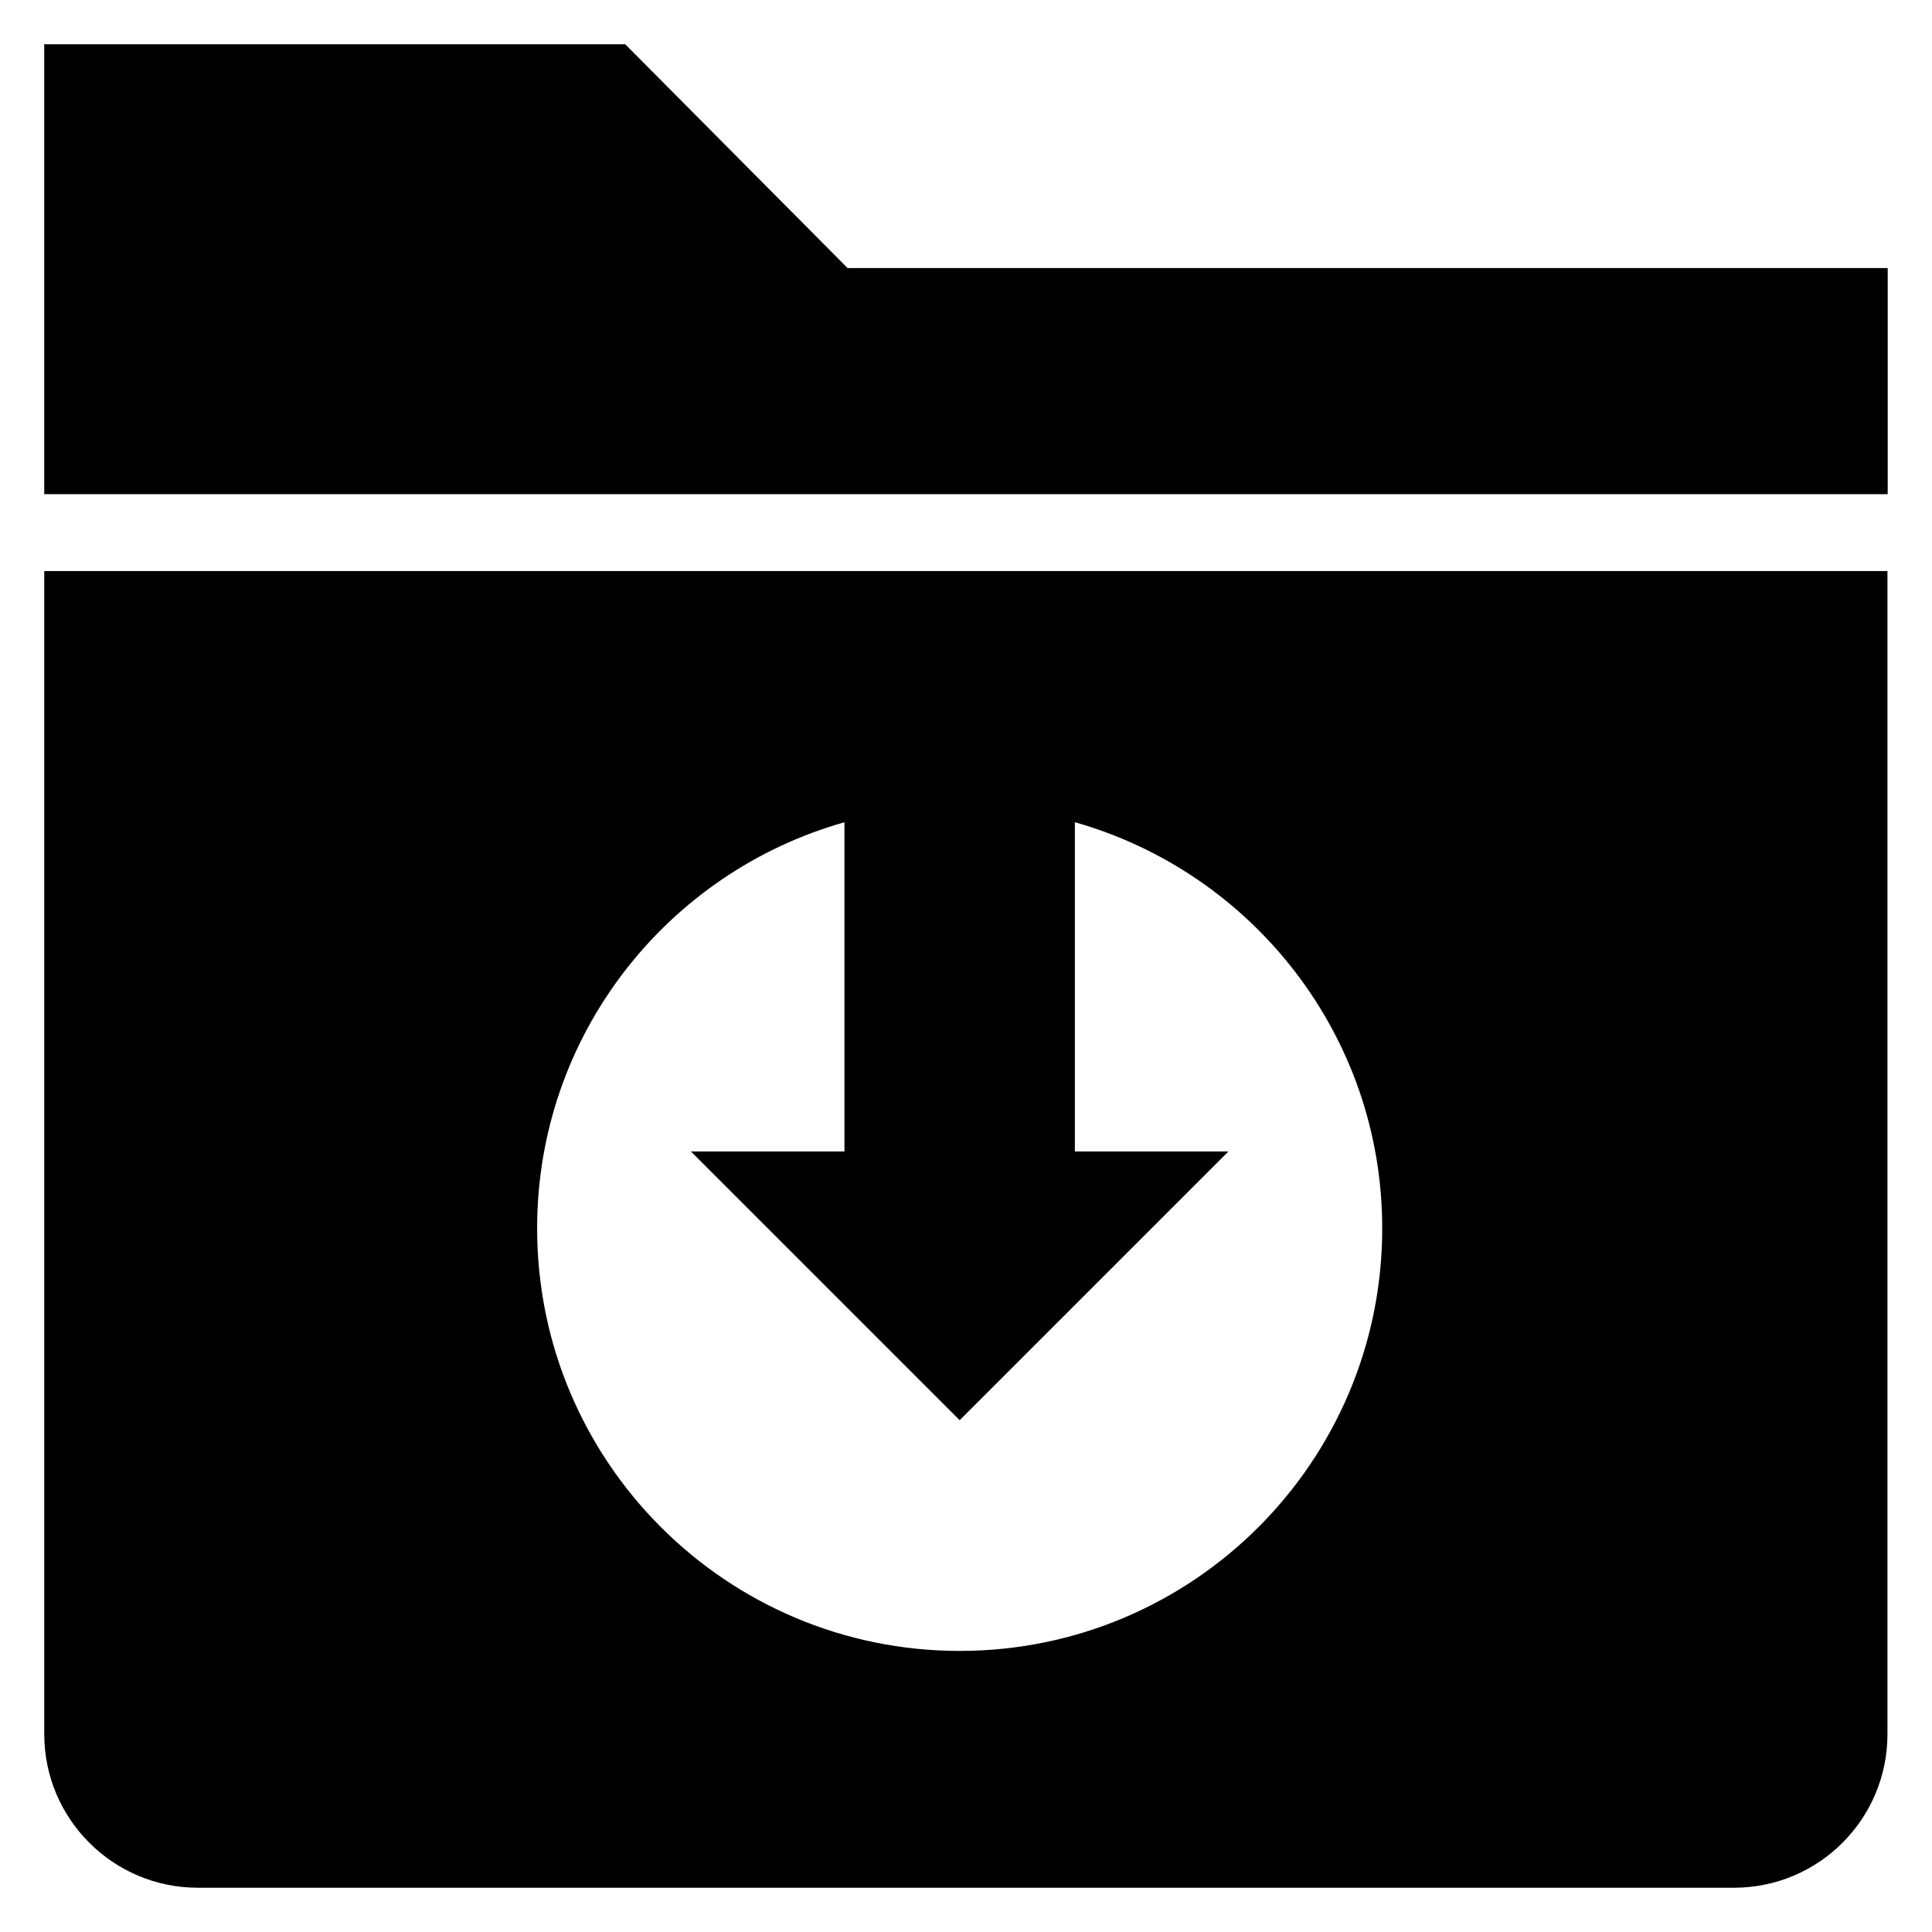 <?xml version="1.0" encoding="UTF-8"?>
<!-- Uploaded to: SVG Repo, www.svgrepo.com, Generator: SVG Repo Mixer Tools -->
<svg fill="#000000" width="800px" height="800px" version="1.1" viewBox="144 144 512 512" xmlns="http://www.w3.org/2000/svg">
 <g>
  <path d="m155.73 603.58c0 22.445 18.246 40.688 40.688 40.688h407.09c22.52 0 40.688-18.242 40.688-40.688v-308.24h-488.47zm212.06-241.68v87.25h-40.688l71.219 71.219 71.219-71.219h-40.688l0.004-87.25c46.945 13.281 81.449 56.41 81.449 107.63 0 61.832-50.152 111.98-111.98 111.98-61.832 0-111.98-50.152-111.98-111.98 0.004-51.219 34.43-94.348 81.453-107.63z"/>
  <path d="m368.62 215.04-58.93-59.312h-153.97v119.23h488.54v-59.922z"/>
 </g>
</svg>